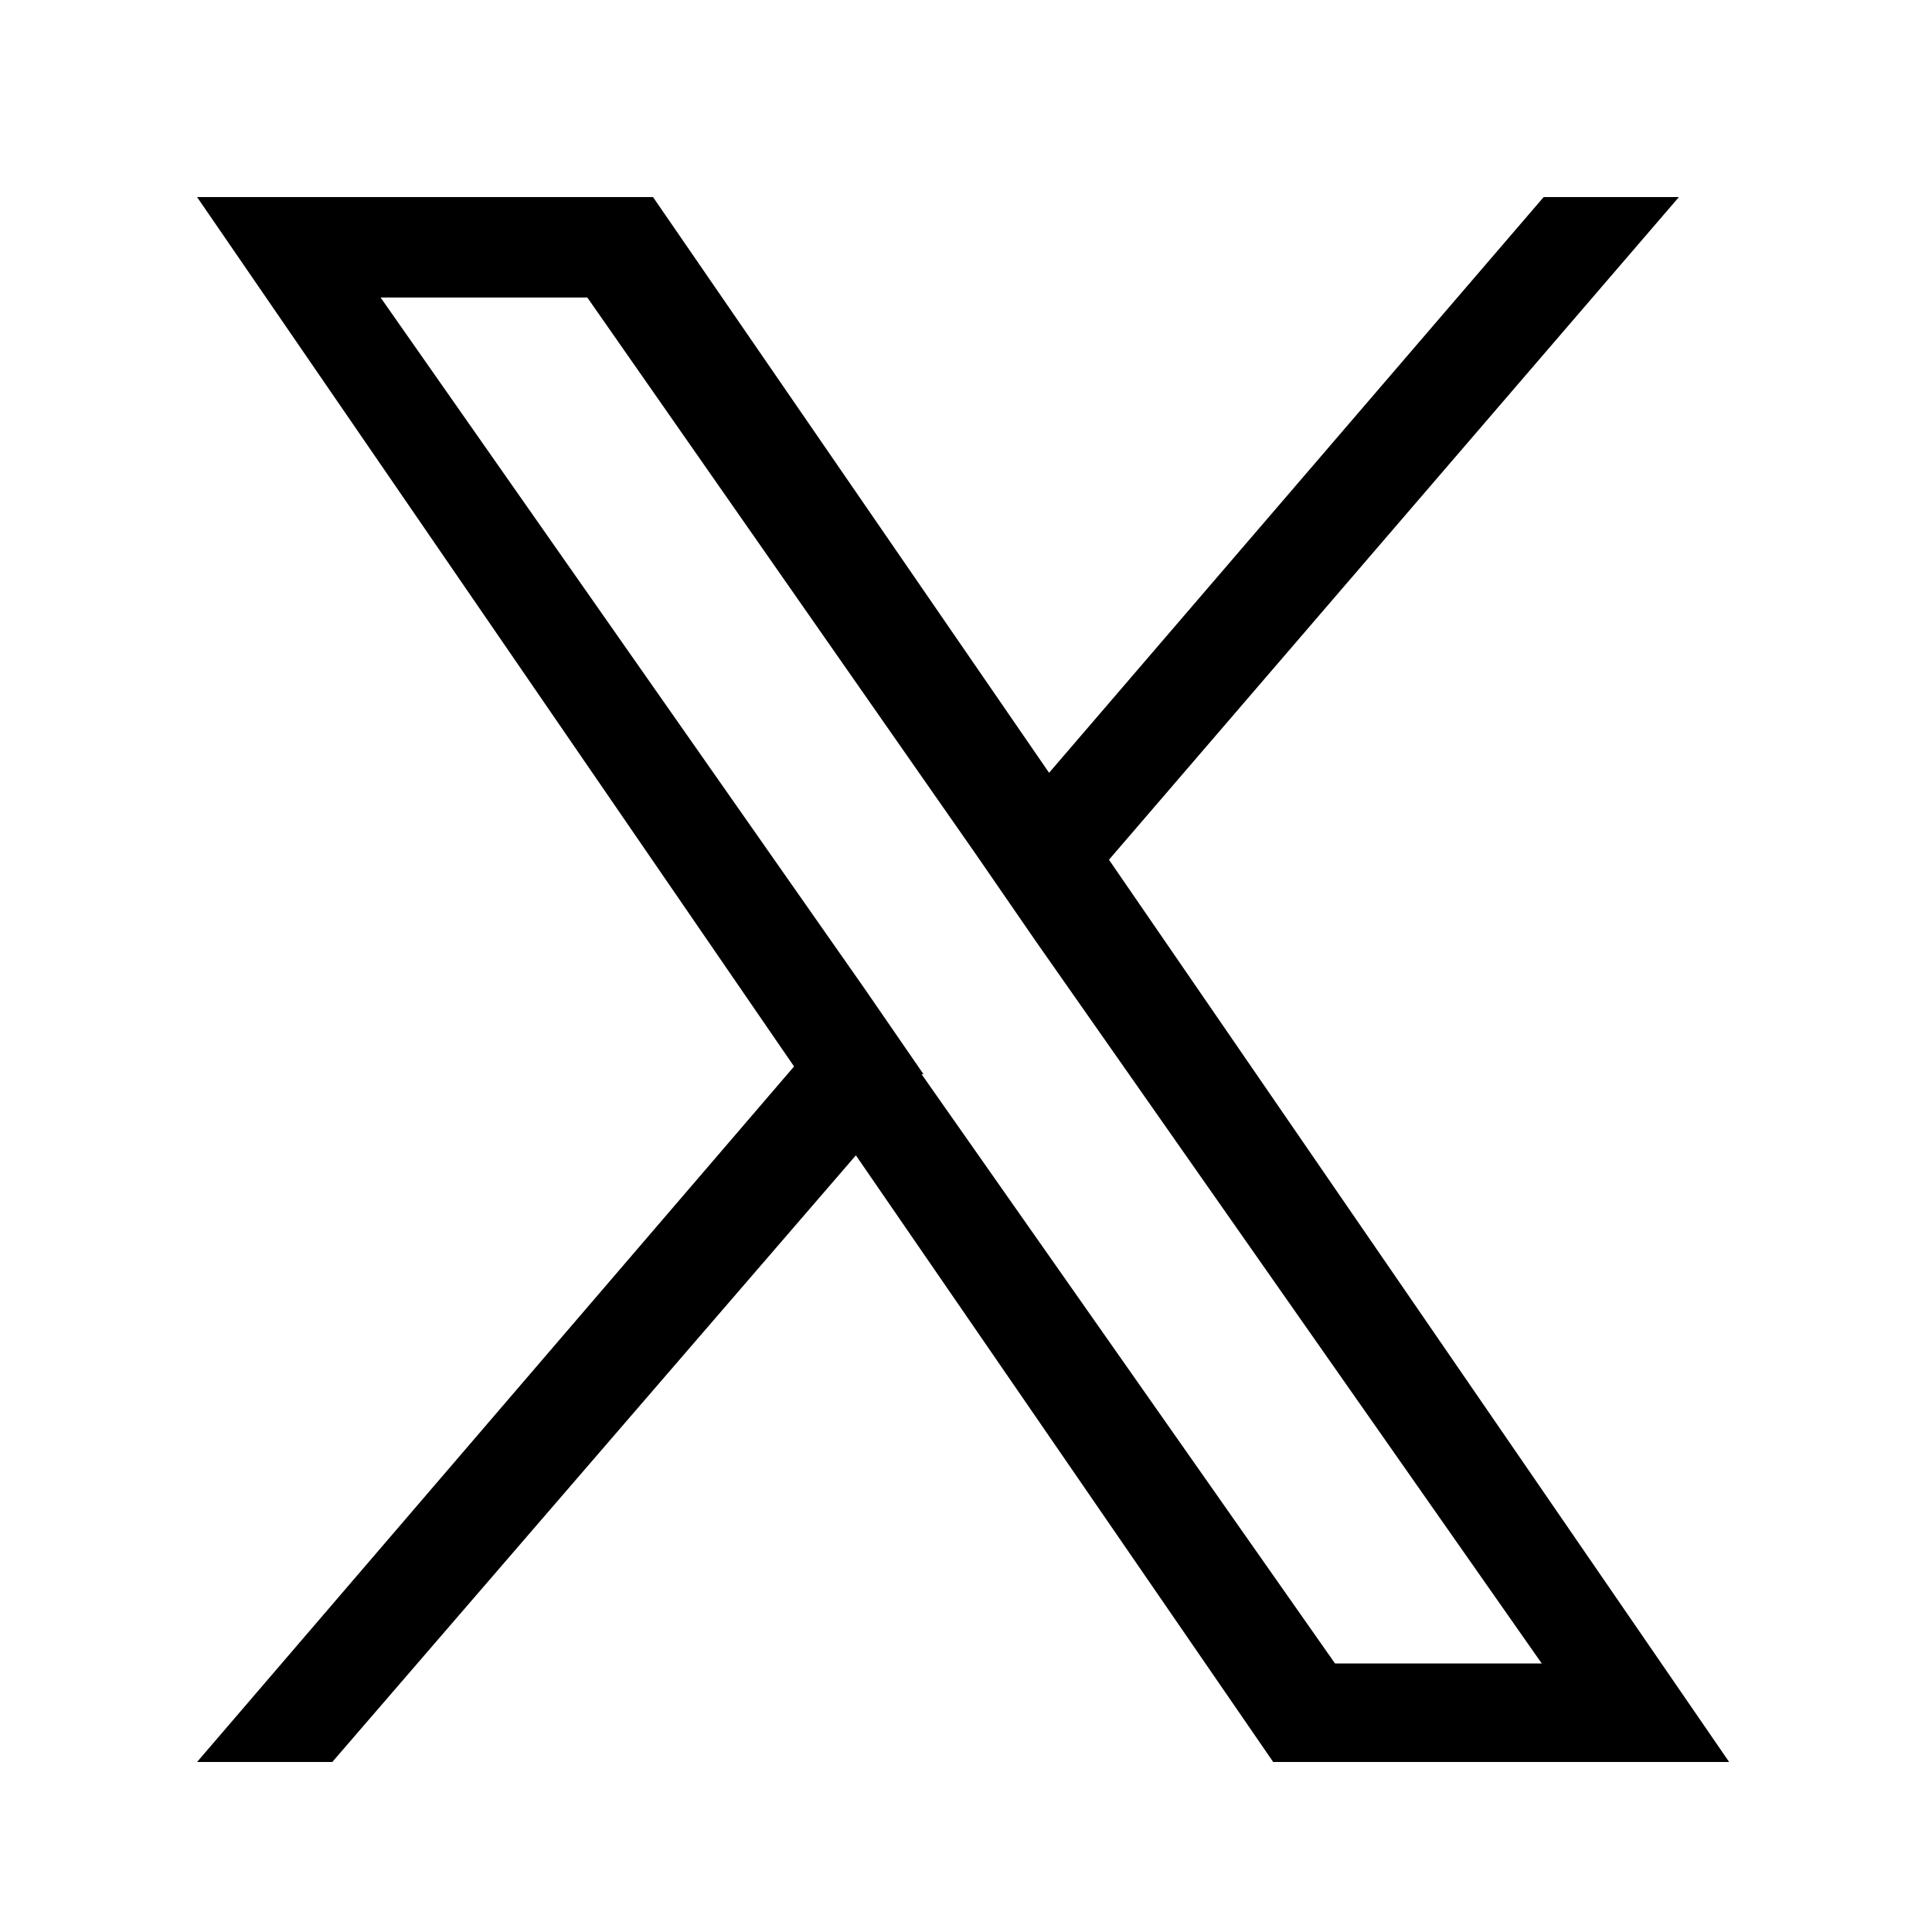 <svg xmlns="http://www.w3.org/2000/svg" id="_レイヤー_1" data-name="レイヤー_1" version="1.1" viewBox="0 0 100 100"><path d="M57.4,44.5l29.5-34.3h-7l-25.6,29.8-20.5-29.8H10.2l30.9,45-30.9,36h7l27.1-31.4,21.6,31.4h23.6l-32.1-46.7h0ZM47.8,55.6l-3.1-4.5L19.7,15.4h10.7l20.1,28.8,3.1,4.5,26.2,37.4h-10.7l-21.4-30.5h0Z"></path></svg>